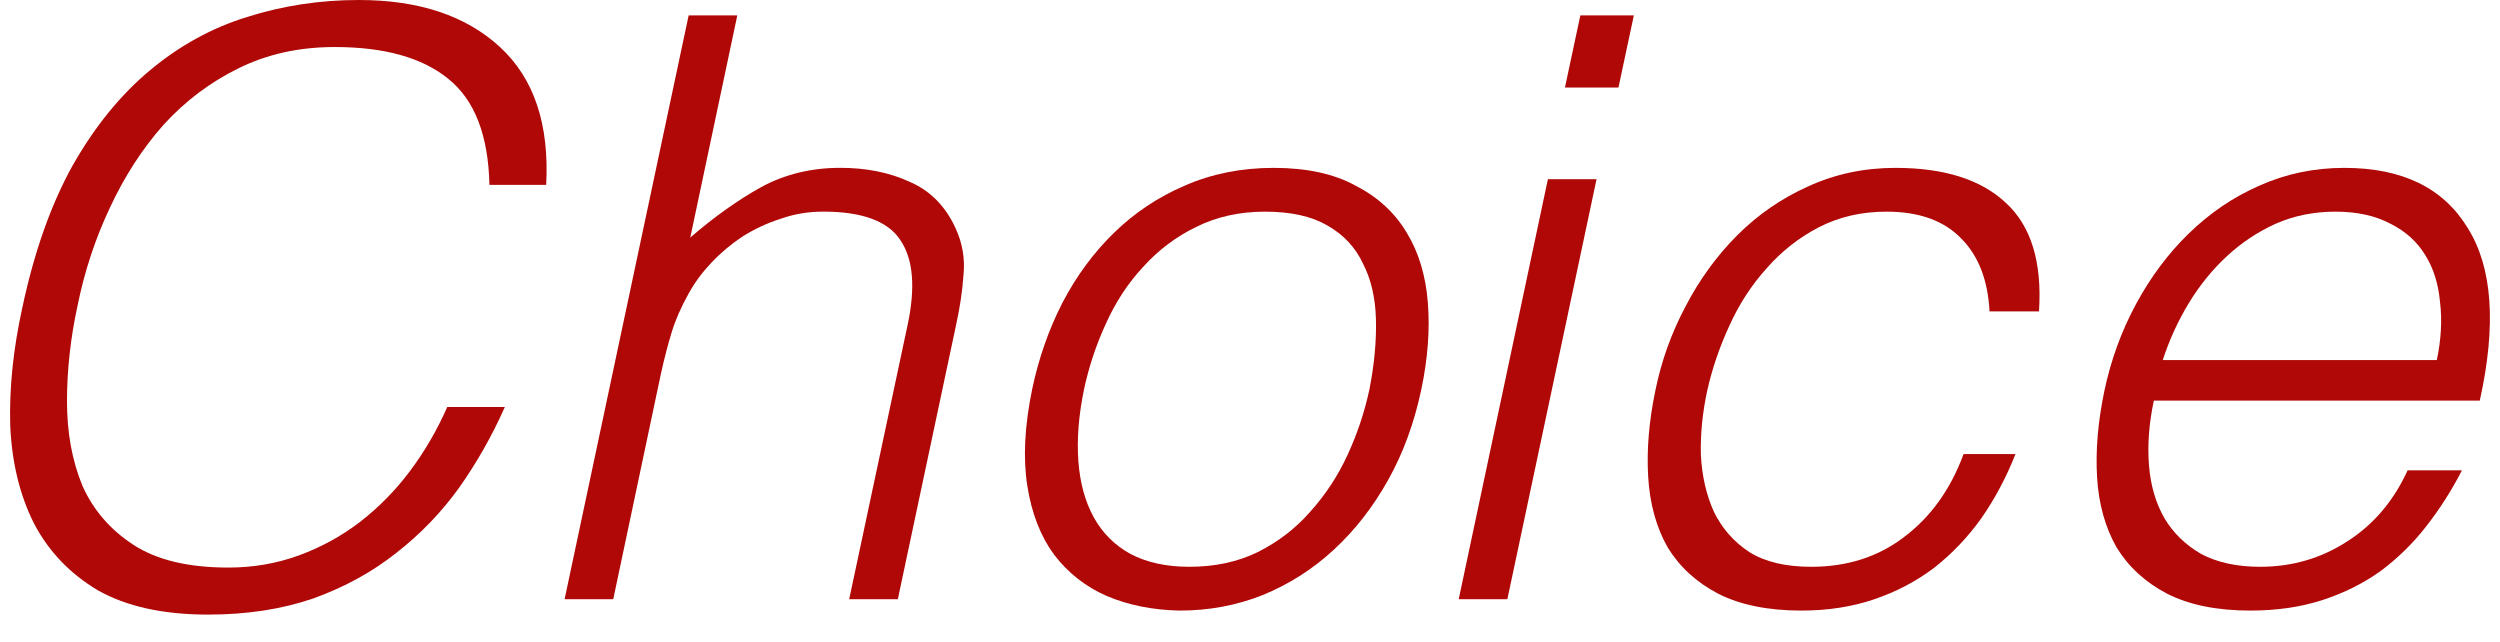 <svg width="74" height="19" viewBox="0 0 74 19" fill="none" xmlns="http://www.w3.org/2000/svg">
<path d="M72.13 10.657C72.258 10.049 72.29 9.481 72.226 8.953C72.178 8.409 72.034 7.945 71.794 7.561C71.554 7.161 71.21 6.849 70.762 6.625C70.314 6.385 69.77 6.265 69.13 6.265C68.49 6.265 67.898 6.385 67.354 6.625C66.826 6.865 66.346 7.185 65.914 7.585C65.482 7.985 65.106 8.449 64.786 8.977C64.466 9.505 64.21 10.065 64.018 10.657H72.13ZM63.754 11.857C63.61 12.529 63.562 13.169 63.61 13.777C63.658 14.369 63.81 14.889 64.066 15.337C64.322 15.769 64.682 16.121 65.146 16.393C65.626 16.649 66.21 16.777 66.898 16.777C67.842 16.777 68.698 16.529 69.466 16.033C70.25 15.537 70.85 14.833 71.266 13.921H72.874C72.57 14.513 72.218 15.065 71.818 15.577C71.434 16.073 70.986 16.513 70.474 16.897C69.962 17.265 69.386 17.553 68.746 17.761C68.106 17.969 67.394 18.073 66.61 18.073C65.618 18.073 64.794 17.905 64.138 17.569C63.498 17.233 63.002 16.777 62.65 16.201C62.314 15.609 62.122 14.921 62.074 14.137C62.026 13.337 62.098 12.481 62.29 11.569C62.482 10.657 62.794 9.801 63.226 9.001C63.658 8.201 64.178 7.505 64.786 6.913C65.41 6.305 66.106 5.833 66.874 5.497C67.658 5.145 68.498 4.969 69.394 4.969C71.106 4.969 72.322 5.561 73.042 6.745C73.778 7.913 73.898 9.617 73.402 11.857H63.754Z" fill="#B00707"/>
<path d="M58.89 9.217C58.842 8.289 58.562 7.569 58.05 7.057C57.538 6.529 56.802 6.265 55.842 6.265C55.106 6.265 54.442 6.417 53.85 6.721C53.258 7.025 52.738 7.433 52.29 7.945C51.842 8.441 51.474 9.009 51.186 9.649C50.898 10.273 50.682 10.905 50.538 11.545C50.394 12.201 50.33 12.841 50.346 13.465C50.378 14.089 50.506 14.649 50.73 15.145C50.97 15.641 51.322 16.041 51.786 16.345C52.25 16.633 52.858 16.777 53.61 16.777C54.682 16.777 55.602 16.481 56.37 15.889C57.154 15.297 57.738 14.481 58.122 13.441H59.658C59.386 14.129 59.05 14.761 58.65 15.337C58.25 15.897 57.786 16.385 57.258 16.801C56.73 17.201 56.138 17.513 55.482 17.737C54.826 17.961 54.106 18.073 53.322 18.073C52.33 18.073 51.506 17.905 50.85 17.569C50.21 17.233 49.714 16.777 49.362 16.201C49.026 15.609 48.834 14.913 48.786 14.113C48.738 13.313 48.81 12.457 49.002 11.545C49.178 10.681 49.474 9.857 49.89 9.073C50.306 8.273 50.818 7.569 51.426 6.961C52.034 6.353 52.73 5.873 53.514 5.521C54.314 5.153 55.178 4.969 56.106 4.969C57.546 4.969 58.634 5.313 59.37 6.001C60.122 6.689 60.45 7.761 60.354 9.217H58.89Z" fill="#B00707"/>
<path d="M43.178 17.736L45.818 5.304H47.258L44.618 17.736H43.178ZM46.322 2.592L46.778 0.456H48.362L47.906 2.592H46.322Z" fill="#B00707"/>
<path d="M34.92 18.073C34.12 18.057 33.4 17.913 32.76 17.641C32.136 17.369 31.616 16.961 31.2 16.417C30.8 15.873 30.536 15.193 30.408 14.377C30.28 13.561 30.328 12.609 30.552 11.521C30.744 10.609 31.04 9.761 31.44 8.977C31.856 8.177 32.368 7.481 32.976 6.889C33.584 6.297 34.28 5.833 35.064 5.497C35.864 5.145 36.744 4.969 37.704 4.969C38.68 4.969 39.488 5.145 40.128 5.497C40.784 5.833 41.288 6.297 41.64 6.889C41.992 7.465 42.2 8.153 42.264 8.953C42.328 9.753 42.264 10.609 42.072 11.521C41.864 12.513 41.536 13.409 41.088 14.209C40.64 15.009 40.104 15.697 39.48 16.273C38.856 16.849 38.152 17.297 37.368 17.617C36.6 17.921 35.784 18.073 34.92 18.073ZM40.536 11.521C40.68 10.785 40.744 10.097 40.728 9.457C40.712 8.817 40.584 8.265 40.344 7.801C40.12 7.321 39.768 6.945 39.288 6.673C38.824 6.401 38.208 6.265 37.44 6.265C36.688 6.265 36.008 6.417 35.4 6.721C34.808 7.009 34.288 7.401 33.84 7.897C33.392 8.377 33.024 8.937 32.736 9.577C32.448 10.201 32.232 10.849 32.088 11.521C31.928 12.289 31.872 13.001 31.92 13.657C31.968 14.297 32.12 14.849 32.376 15.313C32.632 15.777 32.992 16.137 33.456 16.393C33.936 16.649 34.52 16.777 35.208 16.777C35.96 16.777 36.632 16.633 37.224 16.345C37.832 16.041 38.352 15.641 38.784 15.145C39.232 14.649 39.6 14.089 39.888 13.465C40.176 12.841 40.392 12.193 40.536 11.521Z" fill="#B00707"/>
<path d="M16.712 17.736L20.384 0.456H21.824L20.432 7.032C21.136 6.424 21.832 5.928 22.52 5.544C23.224 5.16 24.008 4.968 24.872 4.968C25.64 4.968 26.32 5.104 26.912 5.376C27.52 5.632 27.976 6.088 28.28 6.744C28.488 7.192 28.568 7.656 28.52 8.136C28.488 8.6 28.416 9.088 28.304 9.6L26.576 17.736H25.136L26.864 9.624C27.104 8.504 27.032 7.664 26.648 7.104C26.28 6.544 25.52 6.264 24.368 6.264C23.92 6.264 23.496 6.336 23.096 6.48C22.696 6.608 22.32 6.784 21.968 7.008C21.632 7.232 21.328 7.488 21.056 7.776C20.784 8.064 20.56 8.368 20.384 8.688C20.16 9.088 19.992 9.472 19.88 9.84C19.768 10.208 19.664 10.608 19.568 11.04L18.152 17.736H16.712Z" fill="#B00707"/>
<path d="M14.487 5.472C14.455 4 14.047 2.952 13.263 2.328C12.495 1.704 11.375 1.392 9.903 1.392C8.863 1.392 7.919 1.6 7.071 2.016C6.223 2.432 5.479 2.992 4.839 3.696C4.215 4.4 3.687 5.216 3.255 6.144C2.823 7.056 2.503 8.024 2.295 9.048C2.087 10.008 1.983 10.952 1.983 11.88C1.983 12.808 2.135 13.64 2.439 14.376C2.759 15.096 3.263 15.68 3.951 16.128C4.639 16.576 5.575 16.8 6.759 16.8C7.495 16.8 8.191 16.68 8.847 16.44C9.503 16.2 10.103 15.872 10.647 15.456C11.207 15.024 11.703 14.52 12.135 13.944C12.567 13.368 12.935 12.736 13.239 12.048H14.943C14.575 12.88 14.127 13.672 13.599 14.424C13.071 15.16 12.447 15.808 11.727 16.368C11.023 16.928 10.207 17.376 9.279 17.712C8.351 18.032 7.311 18.192 6.159 18.192C4.831 18.192 3.743 17.952 2.895 17.472C2.063 16.976 1.431 16.312 0.999 15.48C0.583 14.648 0.351 13.688 0.303 12.6C0.271 11.496 0.391 10.328 0.663 9.096C1.015 7.448 1.511 6.048 2.151 4.896C2.807 3.744 3.567 2.808 4.431 2.088C5.311 1.352 6.271 0.824 7.311 0.504C8.367 0.168 9.471 0 10.623 0C12.399 0 13.791 0.464 14.799 1.392C15.807 2.32 16.263 3.68 16.167 5.472H14.487Z" fill="#B00707"/>
</svg>
